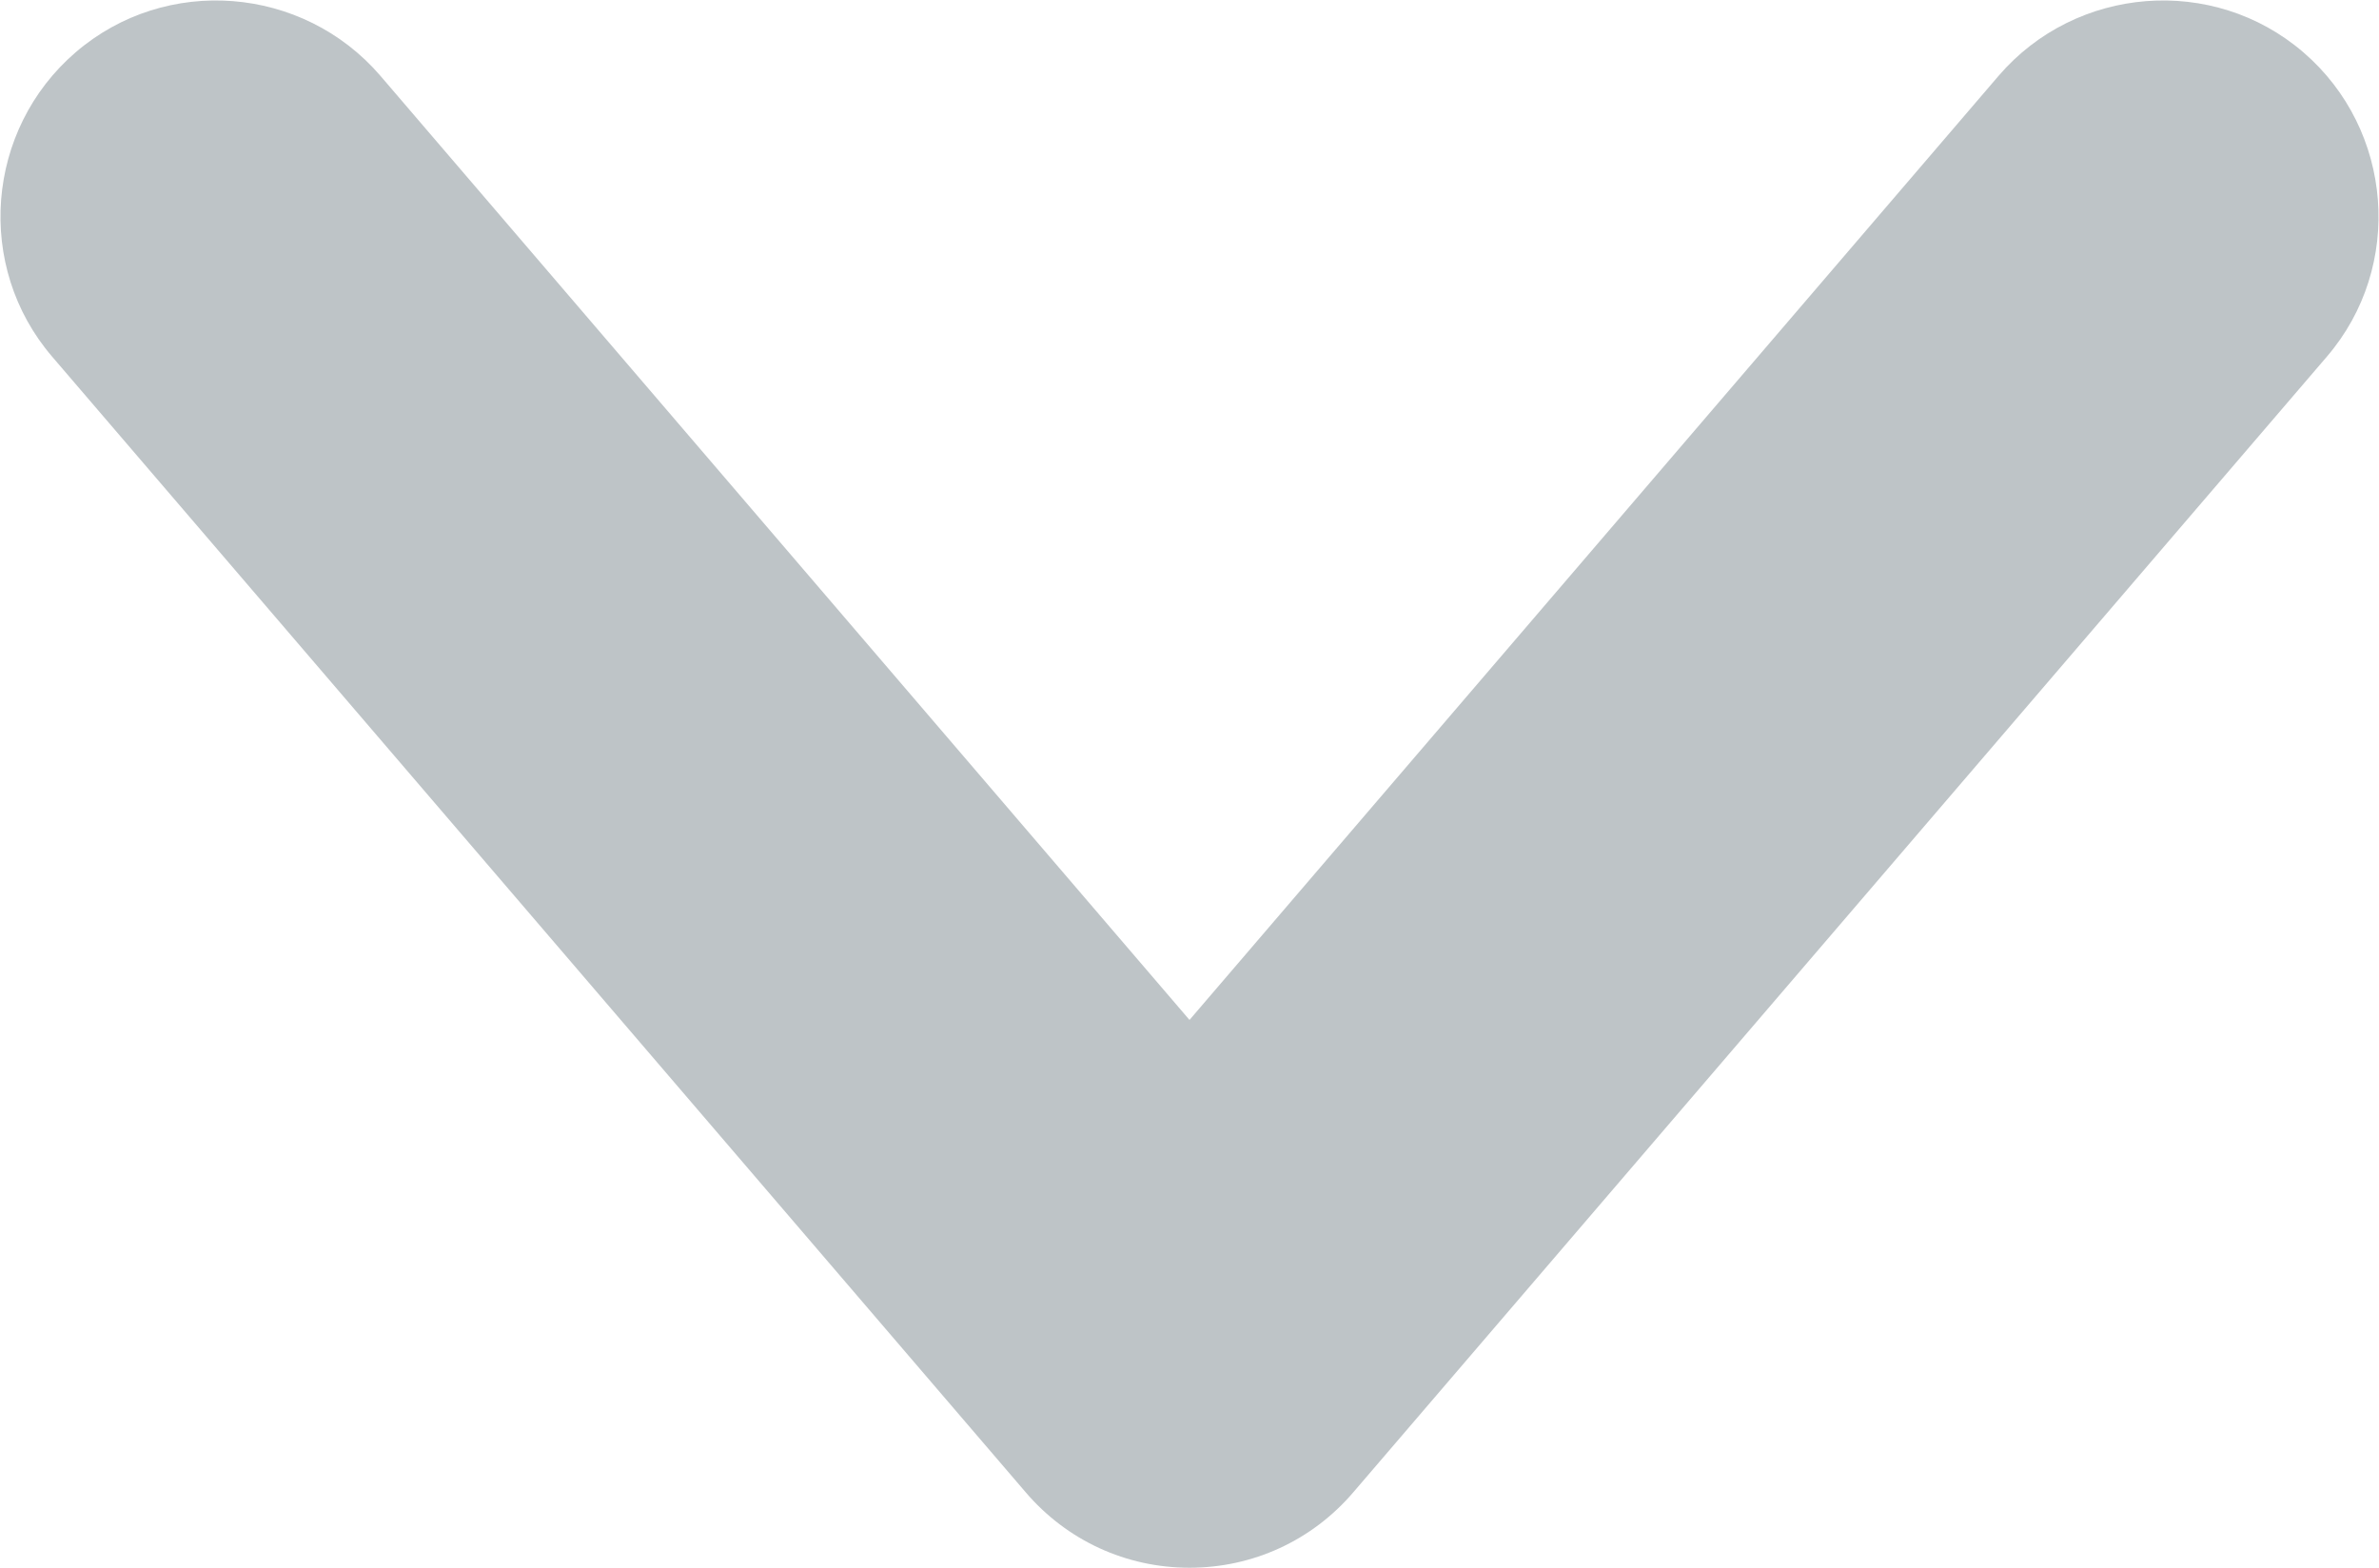 <?xml version="1.0" encoding="utf-8"?>
<!-- Generator: Adobe Illustrator 22.1.0, SVG Export Plug-In . SVG Version: 6.00 Build 0)  -->
<svg version="1.1" id="Design" xmlns="http://www.w3.org/2000/svg" xmlns:xlink="http://www.w3.org/1999/xlink" x="0px" y="0px"
	 viewBox="0 0 132 87" style="enable-background:new 0 0 132 87;" xml:space="preserve">
<style type="text/css">
	.st0{fill:#BEC4C7;}
</style>
<g>
	<path class="st0" d="M66,87c-3.5,0-6.8-1.5-9.1-4.2l-54-63c-4.3-5-3.7-12.6,1.3-16.9c5-4.3,12.6-3.7,16.9,1.3L66,56.6l44.9-52.4
		c4.3-5,11.9-5.6,16.9-1.3c5,4.3,5.6,11.9,1.3,16.9l-54,63C72.8,85.5,69.5,87,66,87z"/>
</g>
</svg>
